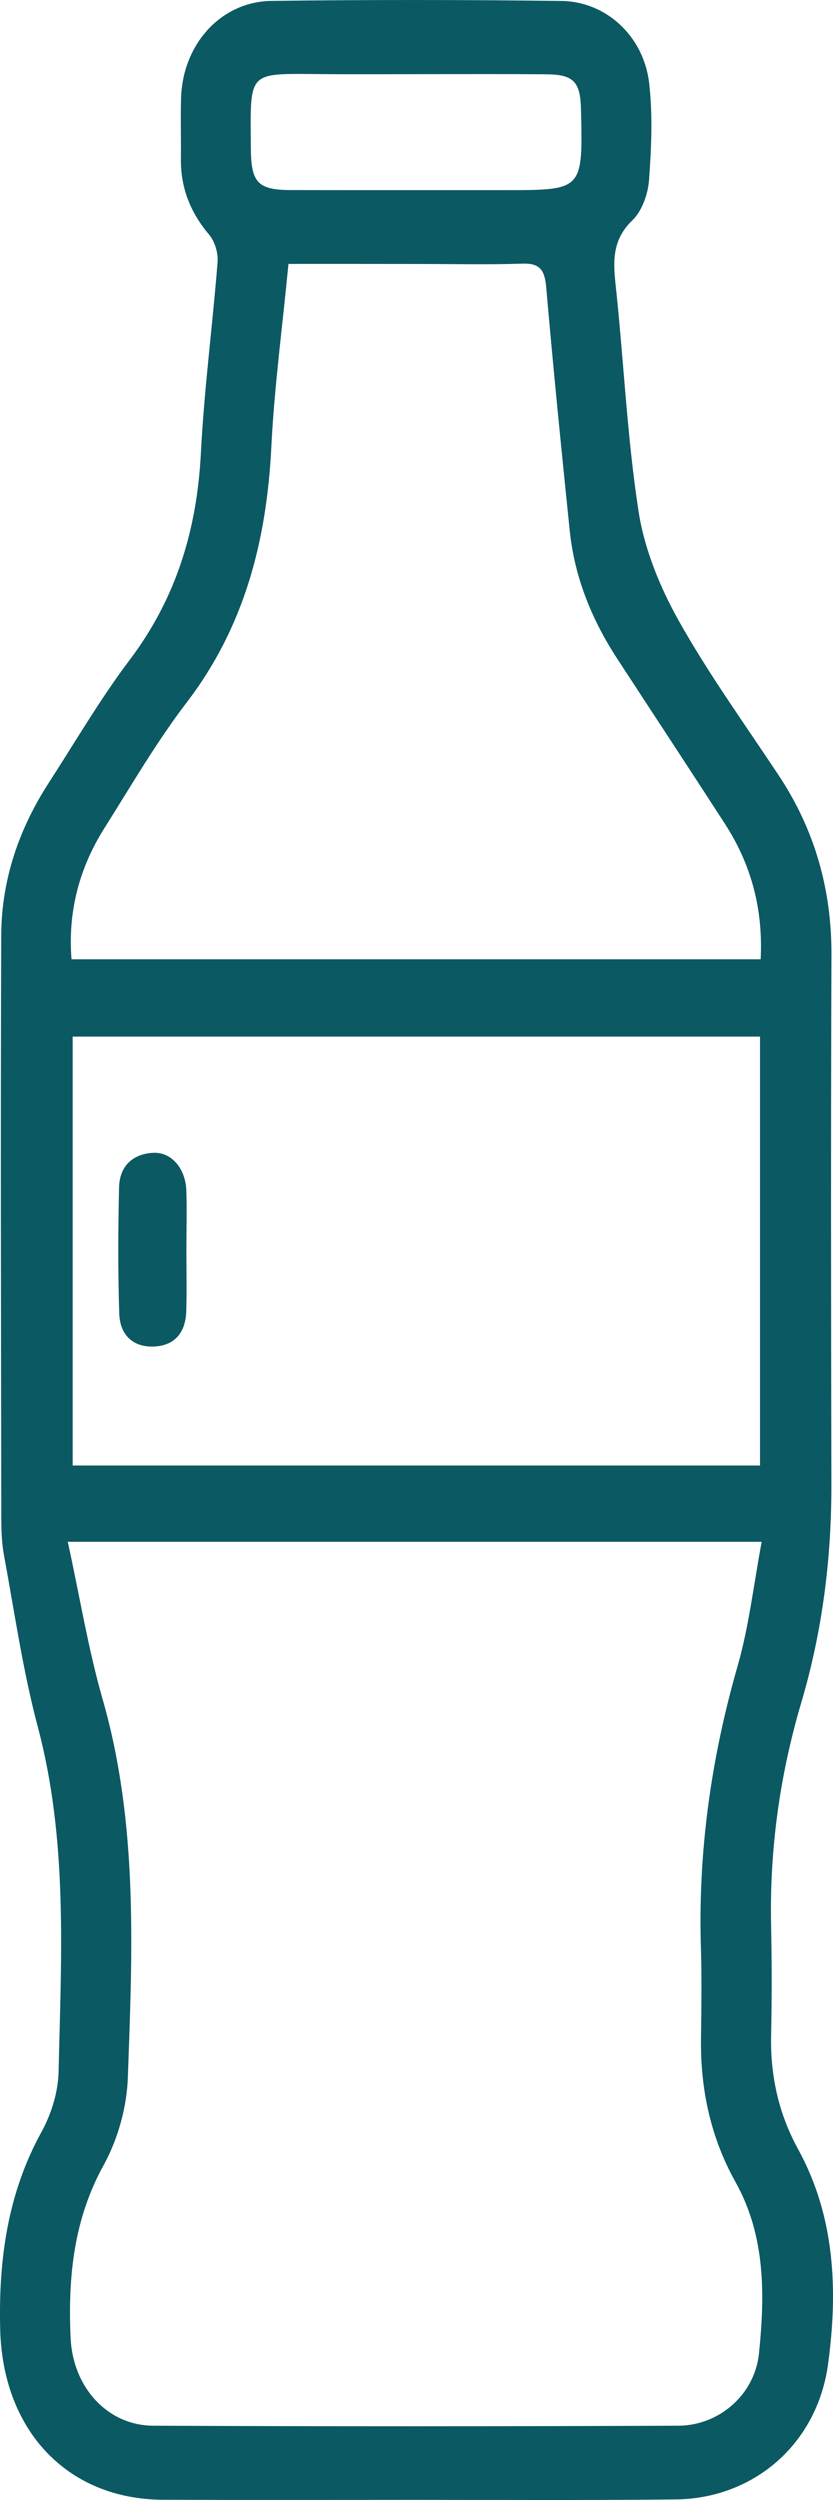 <svg width="13" height="39" viewBox="0 0 13 39" fill="none" xmlns="http://www.w3.org/2000/svg">
<path d="M6.444 38.998C5.144 38.998 3.843 39.002 2.543 38.996C1.046 38.99 0.042 37.91 0.003 36.339C-0.024 35.247 0.119 34.218 0.648 33.257C0.8 32.982 0.907 32.638 0.914 32.323C0.955 30.52 1.062 28.713 0.589 26.936C0.356 26.058 0.226 25.148 0.06 24.25C0.024 24.05 0.02 23.841 0.02 23.636C0.016 20.623 0.008 17.609 0.019 14.596C0.022 13.726 0.296 12.931 0.761 12.212C1.178 11.567 1.568 10.898 2.028 10.289C2.745 9.338 3.074 8.269 3.135 7.069C3.186 6.072 3.317 5.08 3.396 4.084C3.406 3.946 3.351 3.763 3.263 3.66C2.972 3.315 2.816 2.929 2.823 2.468C2.827 2.152 2.816 1.837 2.826 1.522C2.855 0.686 3.449 0.025 4.238 0.014C5.747 -0.005 7.255 -0.004 8.764 0.015C9.46 0.024 10.046 0.566 10.131 1.296C10.188 1.794 10.166 2.308 10.129 2.811C10.112 3.029 10.018 3.295 9.87 3.436C9.566 3.727 9.565 4.046 9.606 4.429C9.734 5.612 9.785 6.808 9.966 7.98C10.057 8.568 10.3 9.16 10.589 9.677C11.057 10.512 11.618 11.289 12.147 12.087C12.709 12.932 12.98 13.864 12.976 14.899C12.966 17.652 12.969 20.405 12.975 23.158C12.977 24.317 12.833 25.451 12.506 26.557C12.17 27.691 12.009 28.848 12.034 30.036C12.046 30.612 12.046 31.187 12.034 31.762C12.022 32.394 12.156 32.983 12.457 33.53C13.033 34.582 13.079 35.733 12.923 36.88C12.753 38.135 11.753 38.98 10.543 38.991C9.175 39.006 7.809 38.998 6.444 38.998ZM1.058 24.052C1.246 24.914 1.377 25.725 1.601 26.506C2.159 28.448 2.066 30.434 1.995 32.415C1.979 32.877 1.837 33.379 1.616 33.779C1.147 34.63 1.06 35.528 1.102 36.472C1.136 37.235 1.67 37.838 2.394 37.841C5.124 37.853 7.856 37.852 10.586 37.841C11.218 37.839 11.778 37.361 11.845 36.713C11.938 35.8 11.948 34.88 11.478 34.039C11.093 33.35 10.929 32.597 10.94 31.8C10.946 31.334 10.953 30.869 10.939 30.403C10.891 28.898 11.096 27.434 11.511 25.991C11.689 25.372 11.761 24.721 11.887 24.052C8.261 24.052 4.716 24.052 1.058 24.052ZM4.502 4.117C4.408 5.094 4.282 6.028 4.235 6.967C4.162 8.441 3.812 9.786 2.913 10.959C2.442 11.575 2.047 12.257 1.63 12.918C1.24 13.536 1.057 14.216 1.116 14.965C4.72 14.965 8.287 14.965 11.871 14.965C11.911 14.174 11.72 13.48 11.313 12.851C10.757 11.991 10.194 11.137 9.635 10.28C9.239 9.673 8.967 9.013 8.891 8.276C8.761 7.011 8.634 5.746 8.524 4.479C8.5 4.202 8.417 4.103 8.149 4.113C7.603 4.131 7.057 4.118 6.511 4.118C5.852 4.117 5.192 4.117 4.502 4.117ZM11.861 16.171C8.26 16.171 4.692 16.171 1.134 16.171C1.134 18.423 1.134 20.647 1.134 22.862C4.726 22.862 8.284 22.862 11.861 22.862C11.861 20.626 11.861 18.412 11.861 16.171ZM6.53 1.157C6.023 1.157 5.515 1.161 5.009 1.156C3.848 1.149 3.907 1.091 3.915 2.322C3.919 2.849 4.026 2.964 4.539 2.965C5.658 2.967 6.777 2.966 7.894 2.966C9.097 2.966 9.097 2.966 9.067 1.707C9.057 1.273 8.952 1.162 8.52 1.159C7.856 1.154 7.193 1.157 6.53 1.157Z" fill="#0B5963"/>
<path d="M2.909 19.512C2.909 19.827 2.916 20.141 2.907 20.455C2.896 20.793 2.722 20.994 2.399 21.006C2.075 21.018 1.871 20.824 1.861 20.491C1.84 19.836 1.843 19.181 1.858 18.526C1.865 18.189 2.072 18.004 2.384 17.984C2.671 17.966 2.895 18.223 2.908 18.571C2.918 18.884 2.909 19.198 2.909 19.512Z" fill="#0B5963"/>
</svg>
